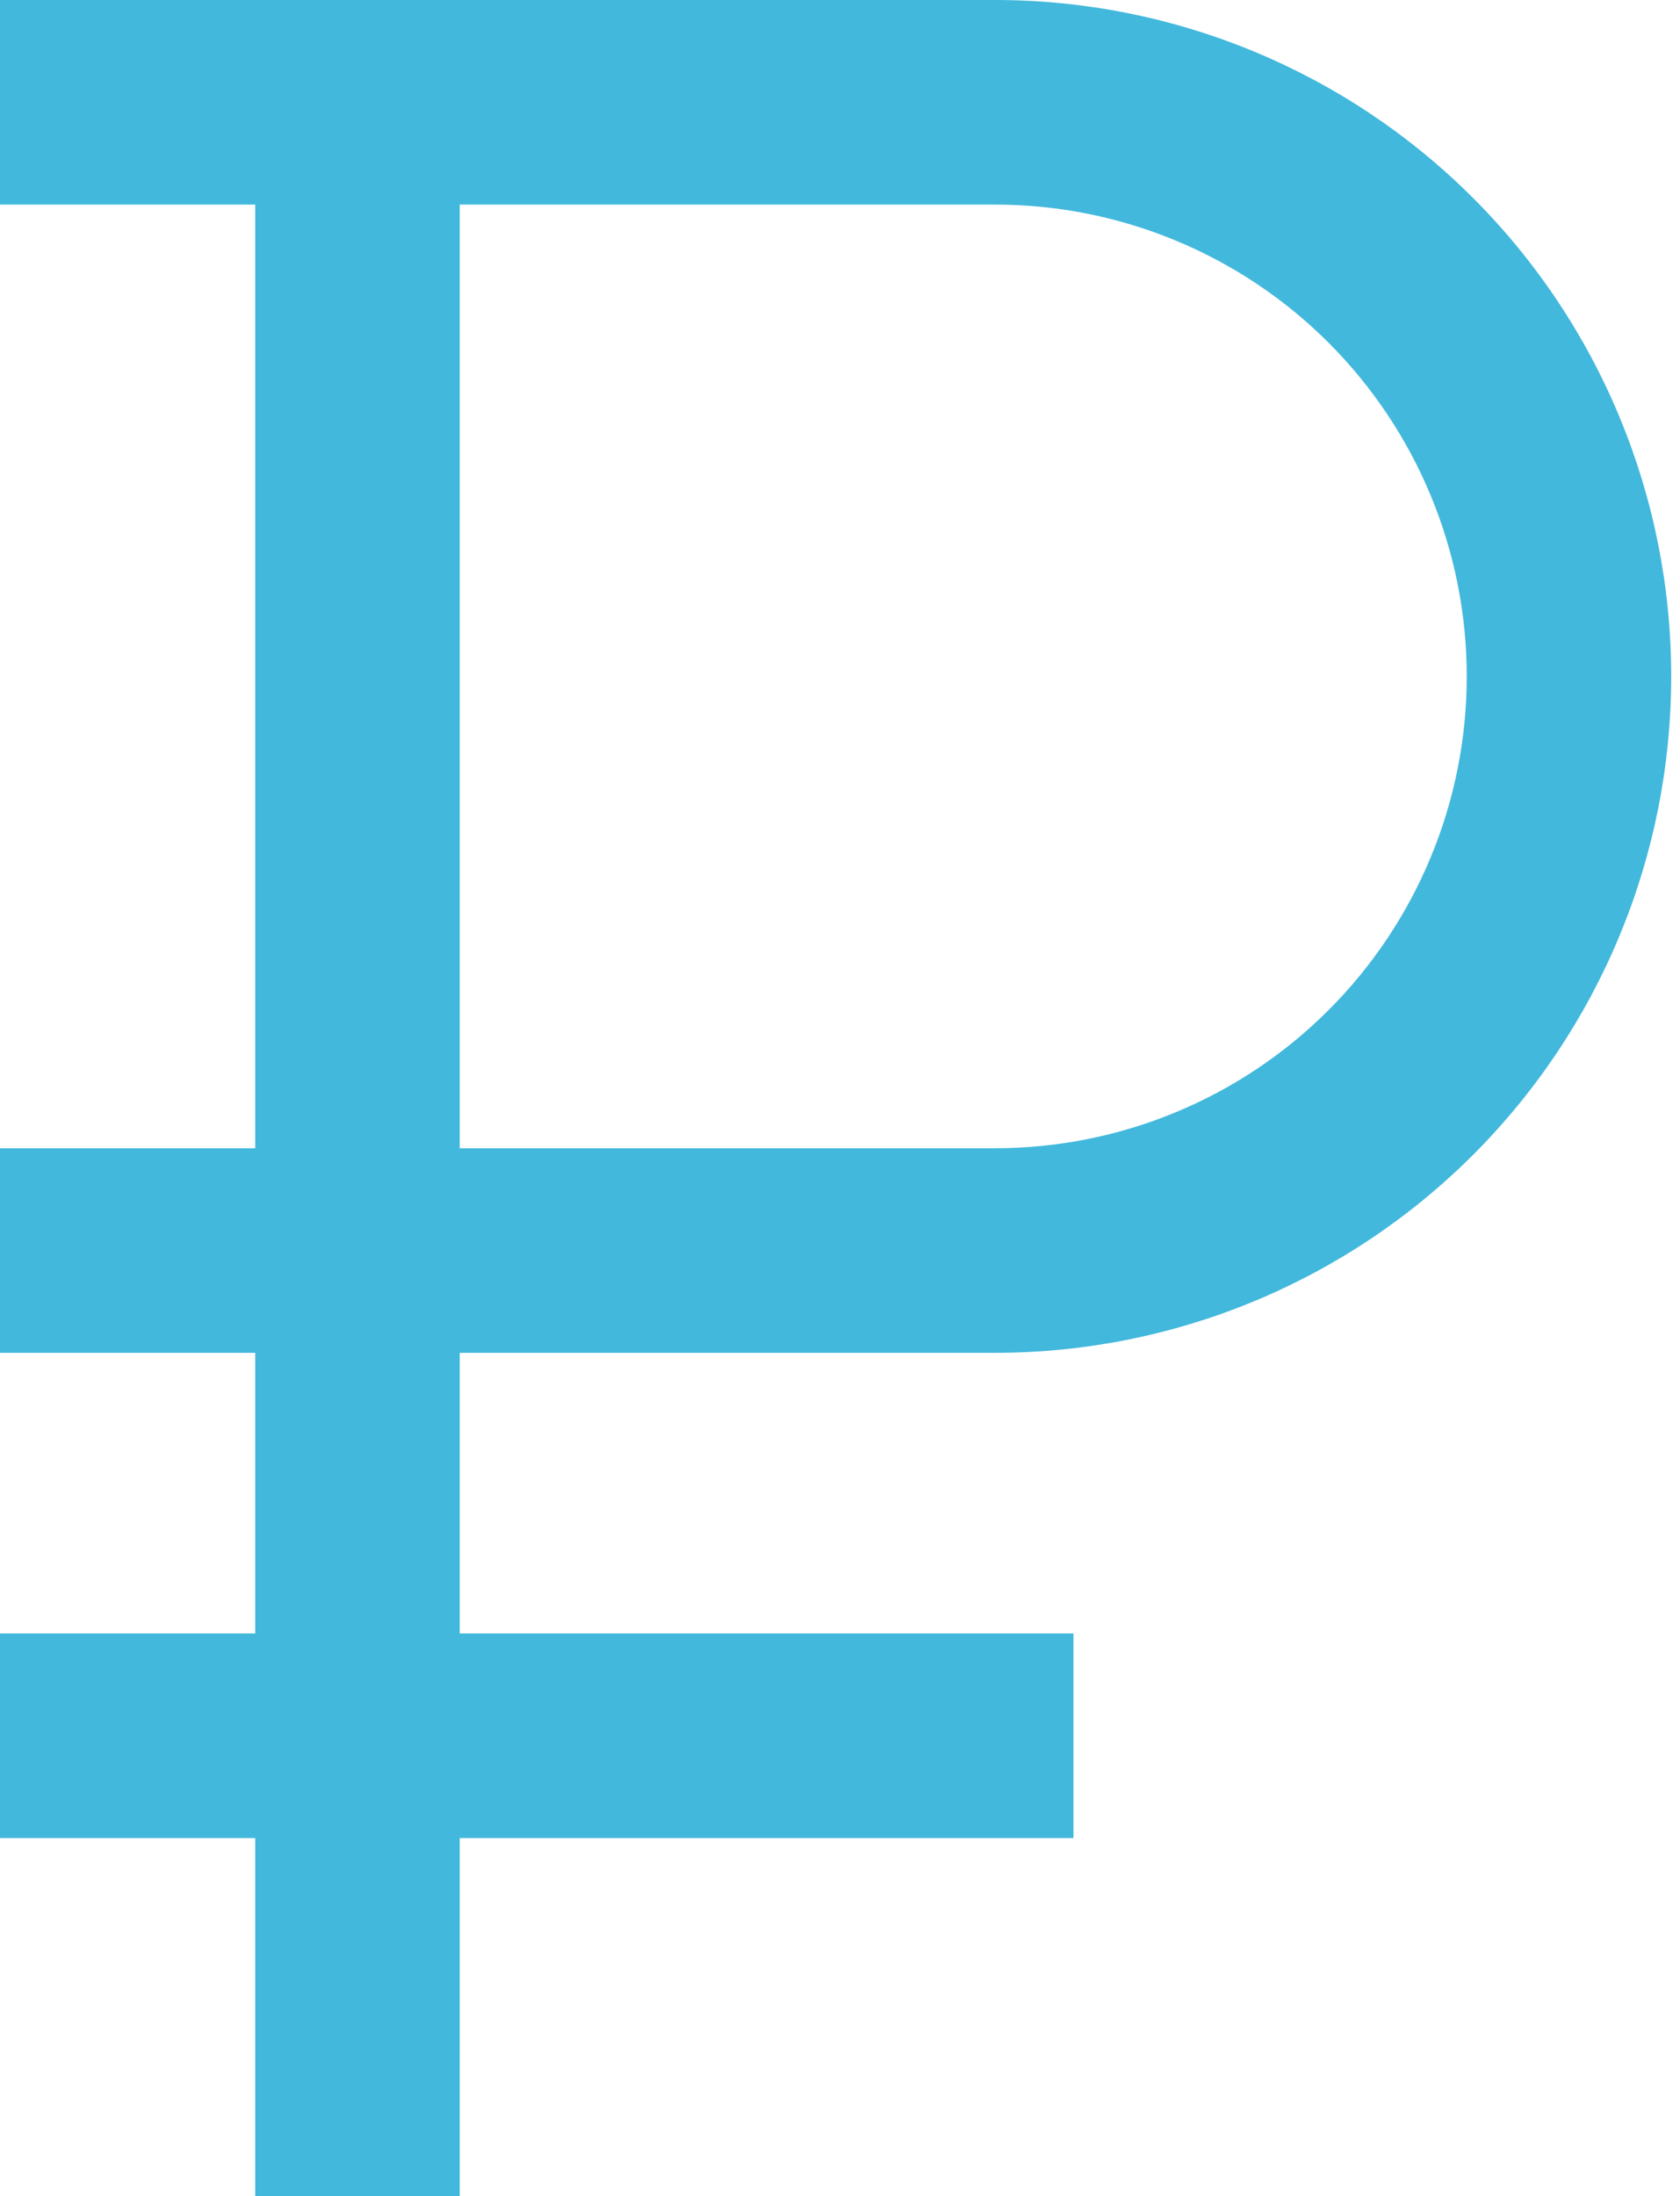 <?xml version="1.0" encoding="UTF-8"?> <svg xmlns="http://www.w3.org/2000/svg" width="62" height="81" viewBox="0 0 62 81" fill="none"> <path d="M36.727 49.897C43.344 49.897 49.69 47.269 54.368 42.59C59.047 37.911 61.675 31.565 61.675 24.948C61.675 18.332 59.047 11.986 54.368 7.307C49.69 2.628 43.344 0 36.727 0H0V7.546H9.419V42.351H0V49.897H9.419V60.249H0V67.795H9.419V81H16.965V67.795H39.616V60.249H16.965V49.897H36.727ZM16.965 7.546H36.727C39.012 7.546 41.275 7.996 43.387 8.871C45.498 9.745 47.417 11.027 49.033 12.643C50.649 14.259 51.93 16.177 52.805 18.289C53.68 20.4 54.13 22.663 54.13 24.948C54.13 27.234 53.68 29.497 52.805 31.608C51.93 33.72 50.649 35.638 49.033 37.254C47.417 38.87 45.498 40.152 43.387 41.026C41.275 41.901 39.012 42.351 36.727 42.351H16.965V7.546Z" fill="#42B8DC"></path> </svg> 